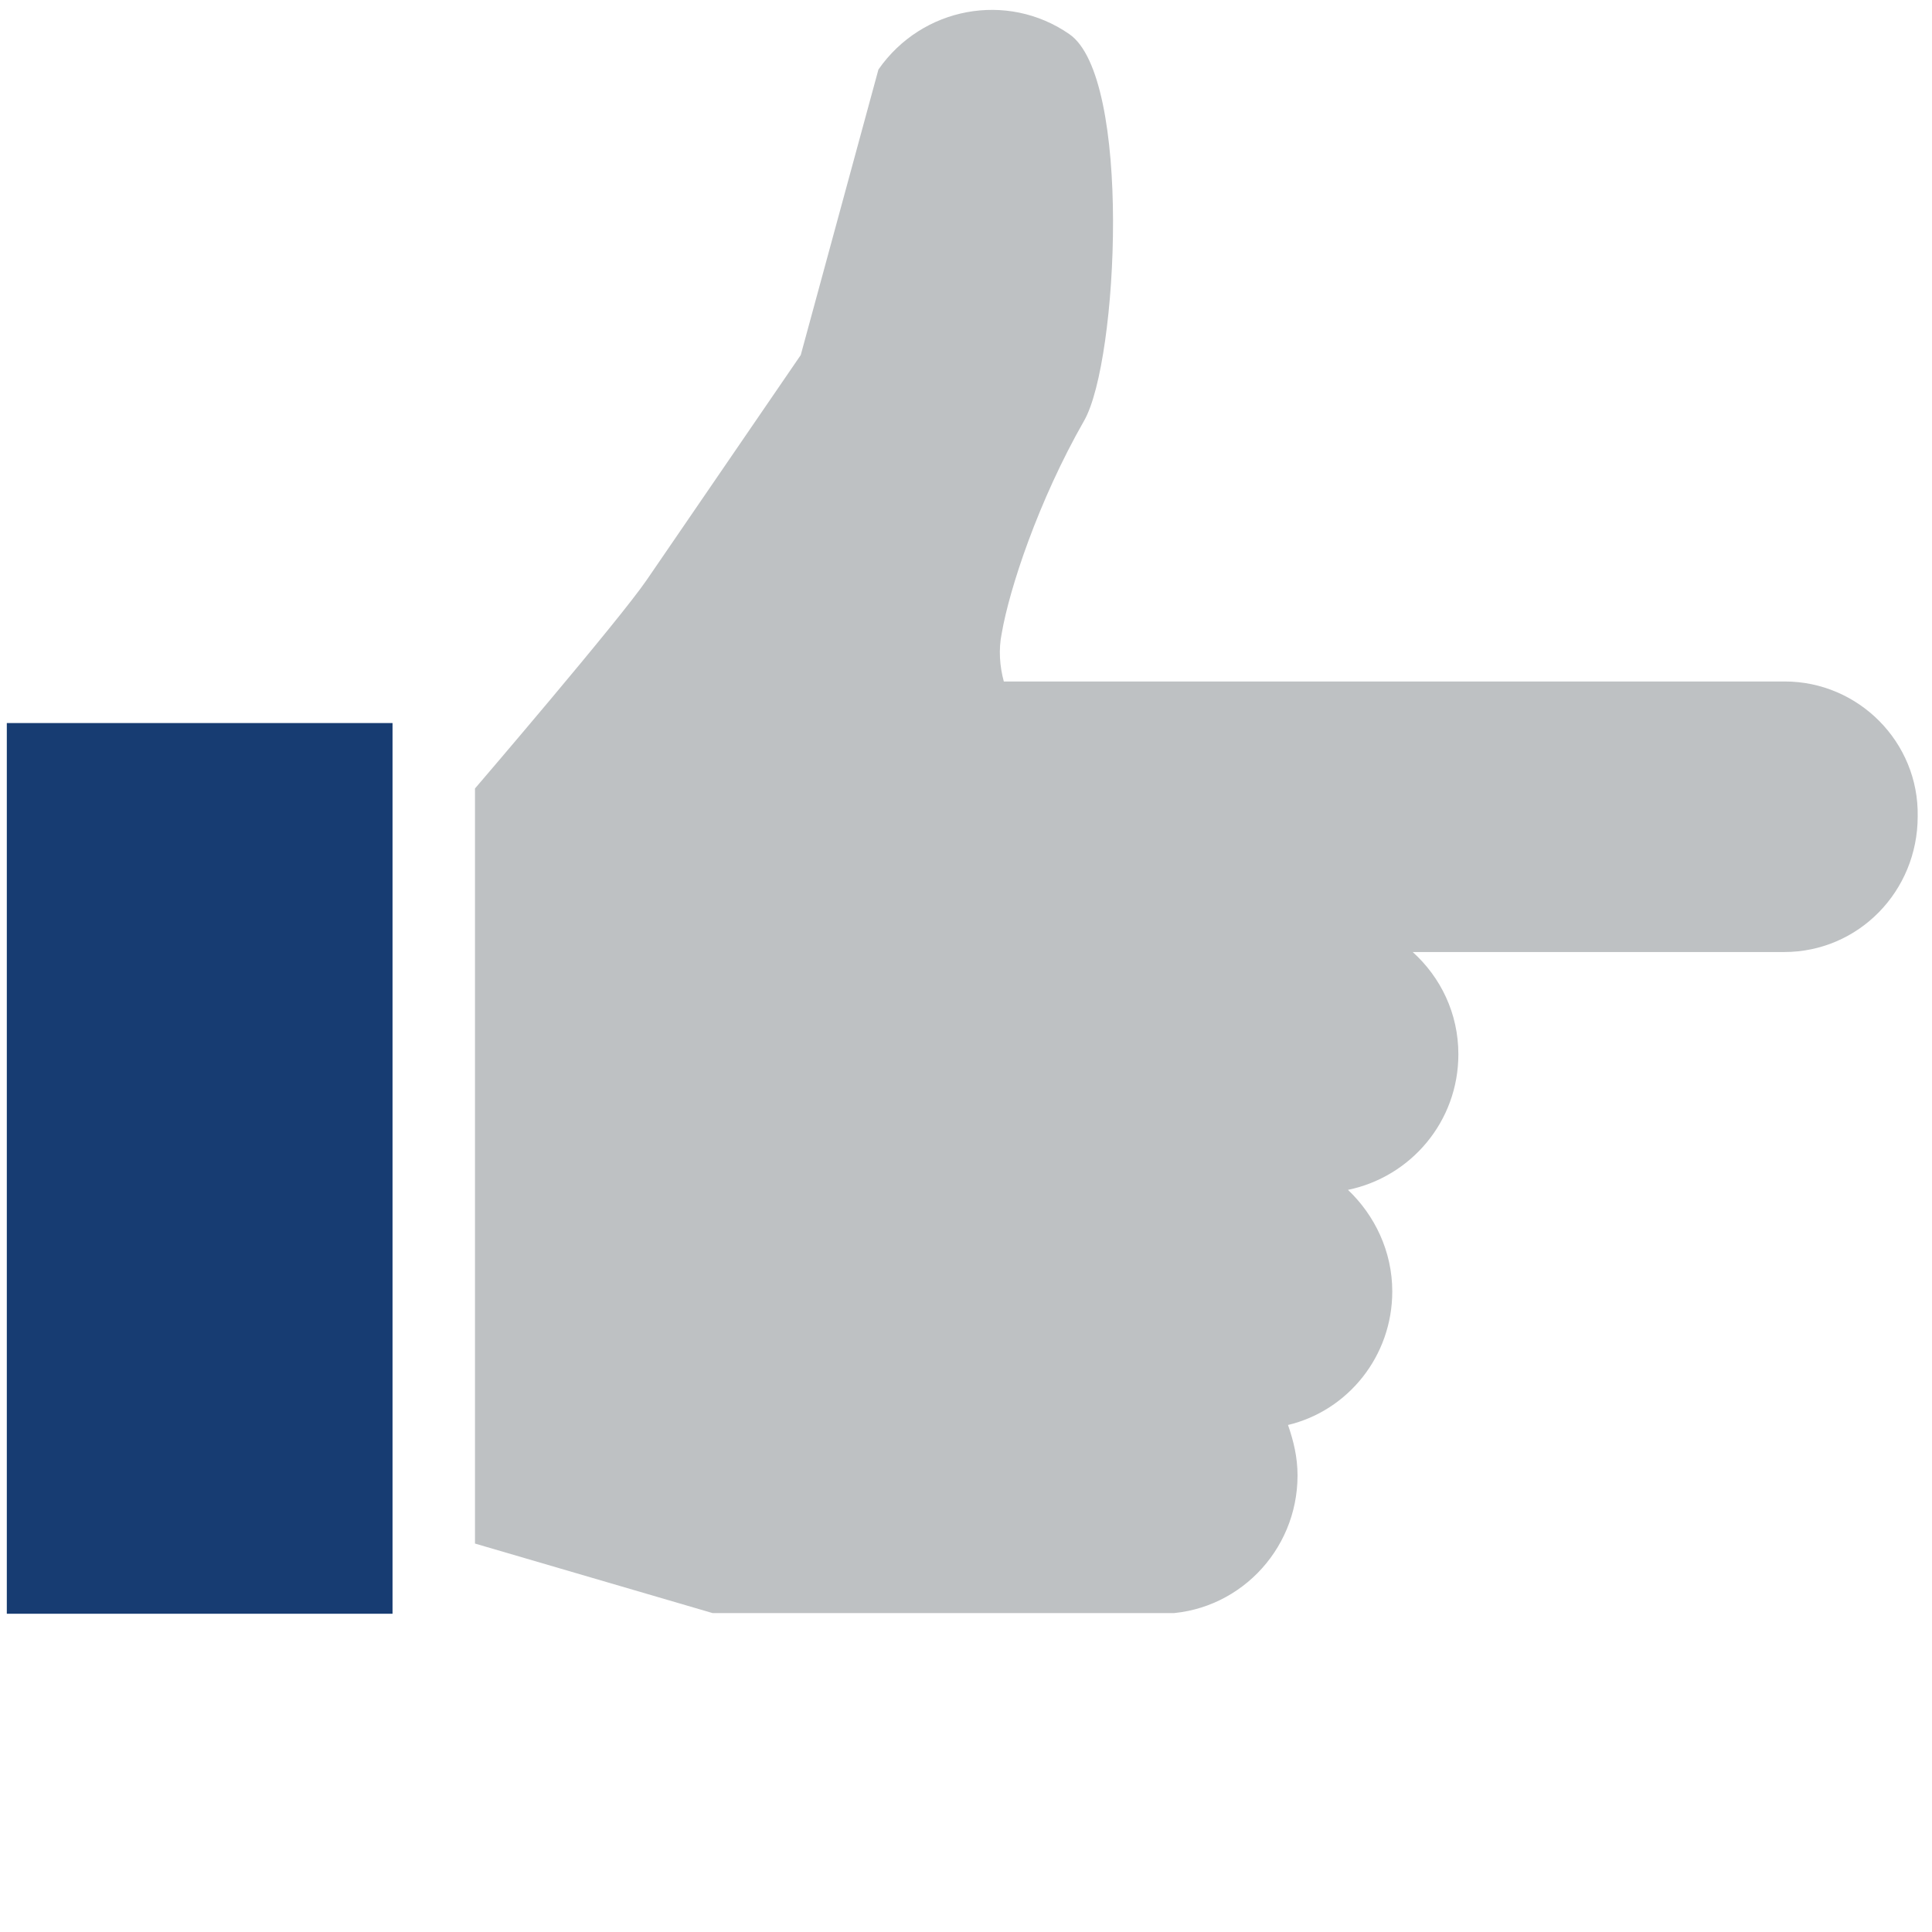 <?xml version="1.0" encoding="UTF-8"?> <svg xmlns="http://www.w3.org/2000/svg" xmlns:xlink="http://www.w3.org/1999/xlink" version="1.1" id="Layer_1" x="0px" y="0px" viewBox="0 0 283.5 283.5" style="enable-background:new 0 0 283.5 283.5;" xml:space="preserve"> <style type="text/css"> .st0{fill:#173C72;} .st1{clip-path:url(#SVGID_00000142885774551051034990000008581802947573080491_);fill:#BEC1C3;} </style> <rect x="1" y="106.1" class="st0" width="56.6" height="130.7"></rect> <g> <g> <defs> <rect id="SVGID_1_" x="1" y="1.3" width="280.6" height="235.4"></rect> </defs> <clipPath id="SVGID_00000087405466471899726170000011059882835690765443_"> <use xlink:href="#SVGID_1_" style="overflow:visible;"></use> </clipPath> <path style="clip-path:url(#SVGID_00000087405466471899726170000011059882835690765443_);fill:#BEC1C3;" d="M261.9,100H202h-8.1 h-38.4h-8.2c-0.6-2.2-0.8-4.7-0.3-7.1c1.1-6.4,5.3-19.3,12.1-31.2c5-8.8,7-50.4-2.2-56.7c-9.1-6.3-21.6-4-28,5.2l-11.4,41.9 L94.9,85.1c-4.1,6-25.2,30.6-25.2,30.6v110.8l35.2,10.3h50.6h14.8c11.1,0,20.1-9.1,20.1-20.3c0-2.7-0.6-5.1-1.4-7.4 c8.8-2.1,15.3-10.1,15.3-19.6c0-5.9-2.6-11.2-6.5-14.9c9.2-1.9,16.2-10,16.2-19.9c0-6-2.6-11.3-6.7-15h54.5 c10.9,0,19.6-8.9,19.6-19.9C281.6,108.9,272.7,100,261.9,100"></path> </g> </g> </svg> 